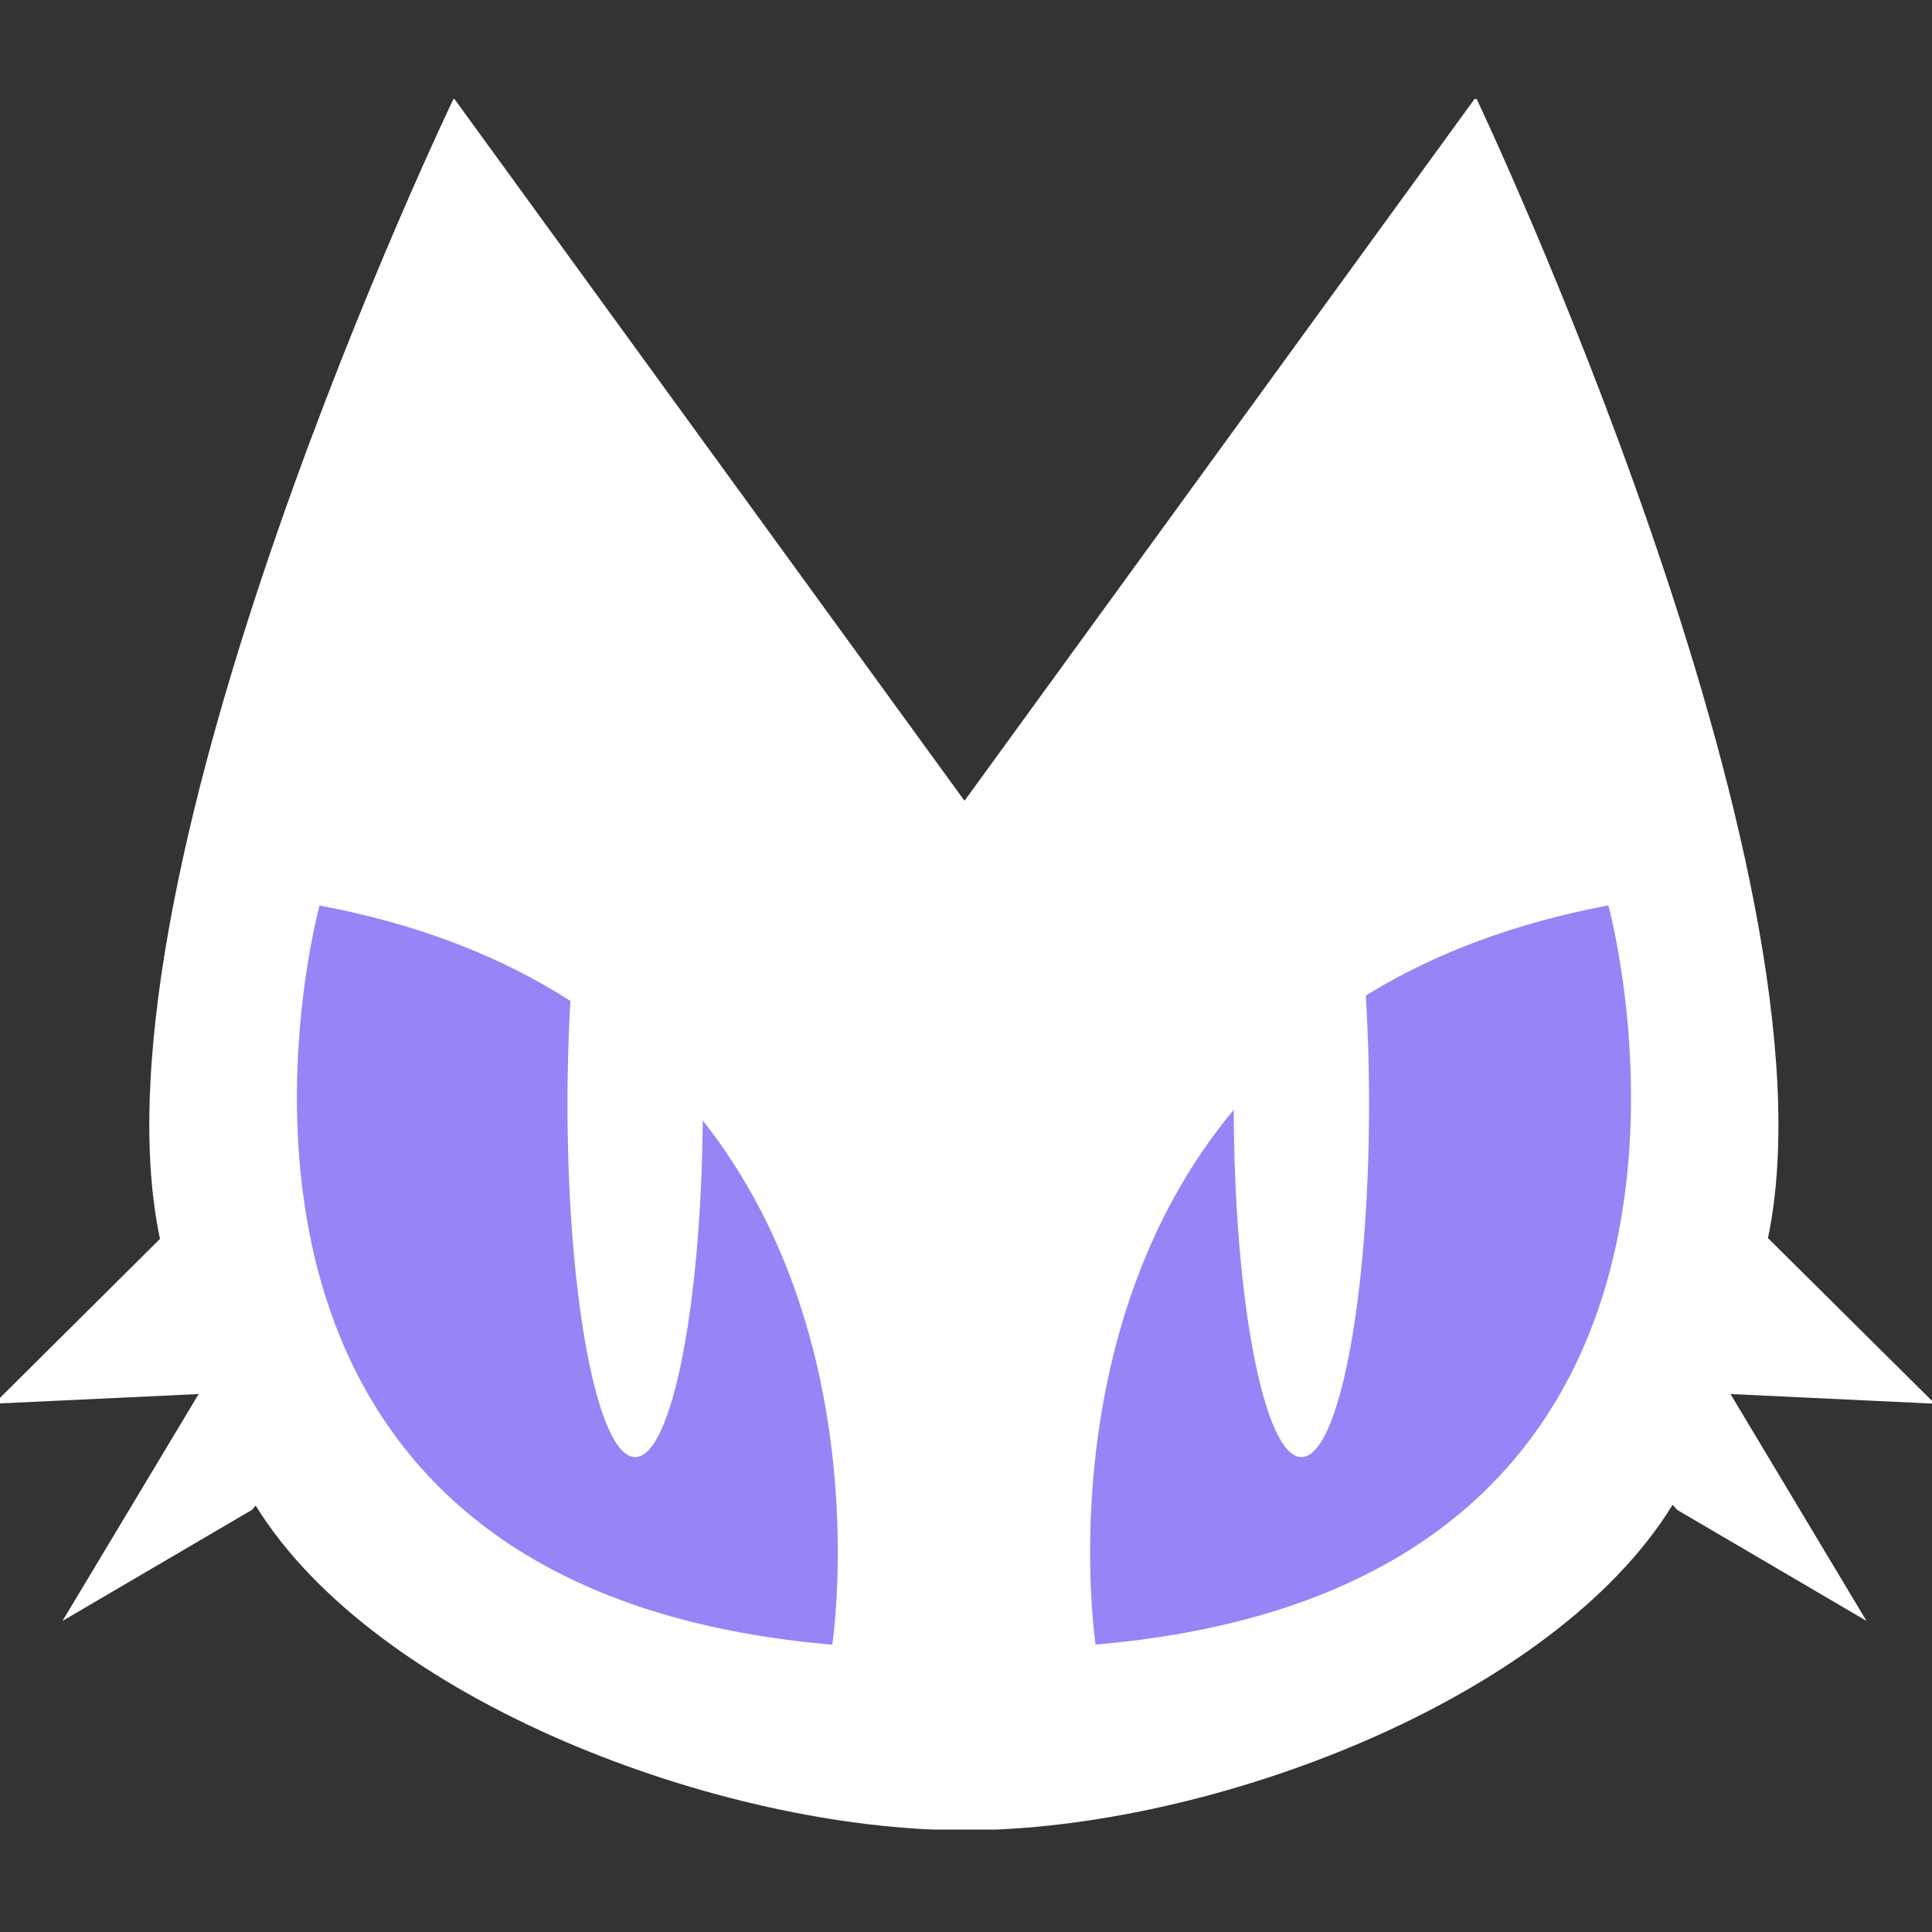 <?xml version="1.0" encoding="UTF-8"?> <svg xmlns="http://www.w3.org/2000/svg" width="566" height="566" viewBox="0 0 566 566" fill="none"><rect x="0" y="0" width="566" height="566" fill="#333333" stroke="none"/><g clip-path="url(#clip0_362_436)"><path d="M566.837 411.226L506.964 408.4L546.814 474.865L491.364 442.349C491.364 442.349 490.89 441.832 490.021 440.837C454.872 498.068 354.28 536.196 282.559 536.196C210.957 536.196 110.128 498.148 74.9 441.076C74.189 441.911 73.794 442.349 73.794 442.349L18.305 474.865L58.194 408.4L-1.719 411.226L46.898 362.91C46.898 362.91 46.859 362.79 46.819 362.711C24.268 255.054 132.956 28.755 132.956 28.755L282.559 234.597L432.36 28.476C432.36 28.476 540.376 255.651 517.943 362.711L566.837 411.226Z" fill="white"></path><path d="M320.987 481.831C320.987 481.831 306.927 390.611 361.389 325.181C372.052 312.365 385.362 300.505 401.949 290.555C420.59 279.332 443.379 270.497 471.182 265.243C471.182 265.243 525.961 464.279 320.987 481.791V481.831Z" fill="#9585F7"></path><path d="M243.815 481.83C38.881 464.279 93.62 265.282 93.62 265.282C121.423 270.496 144.211 279.371 162.853 290.595C179.401 300.584 192.71 312.405 203.413 325.22C257.875 390.65 243.815 481.87 243.815 481.87V481.83Z" fill="#9585F7"></path><path d="M381.255 426.868C392.204 426.868 401.081 380.574 401.081 323.469C401.081 266.363 392.204 220.07 381.255 220.07C370.305 220.07 361.429 266.363 361.429 323.469C361.429 380.574 370.305 426.868 381.255 426.868Z" fill="white"></path><path d="M186.075 426.867C197.025 426.867 205.902 380.574 205.902 323.469C205.902 266.363 197.025 220.07 186.075 220.07C175.126 220.07 166.25 266.363 166.25 323.469C166.25 380.574 175.126 426.867 186.075 426.867Z" fill="white"></path></g><defs><clipPath id="clip0_362_436"><rect width="566" height="507" fill="white" transform="translate(0 29)"></rect></clipPath></defs></svg> 